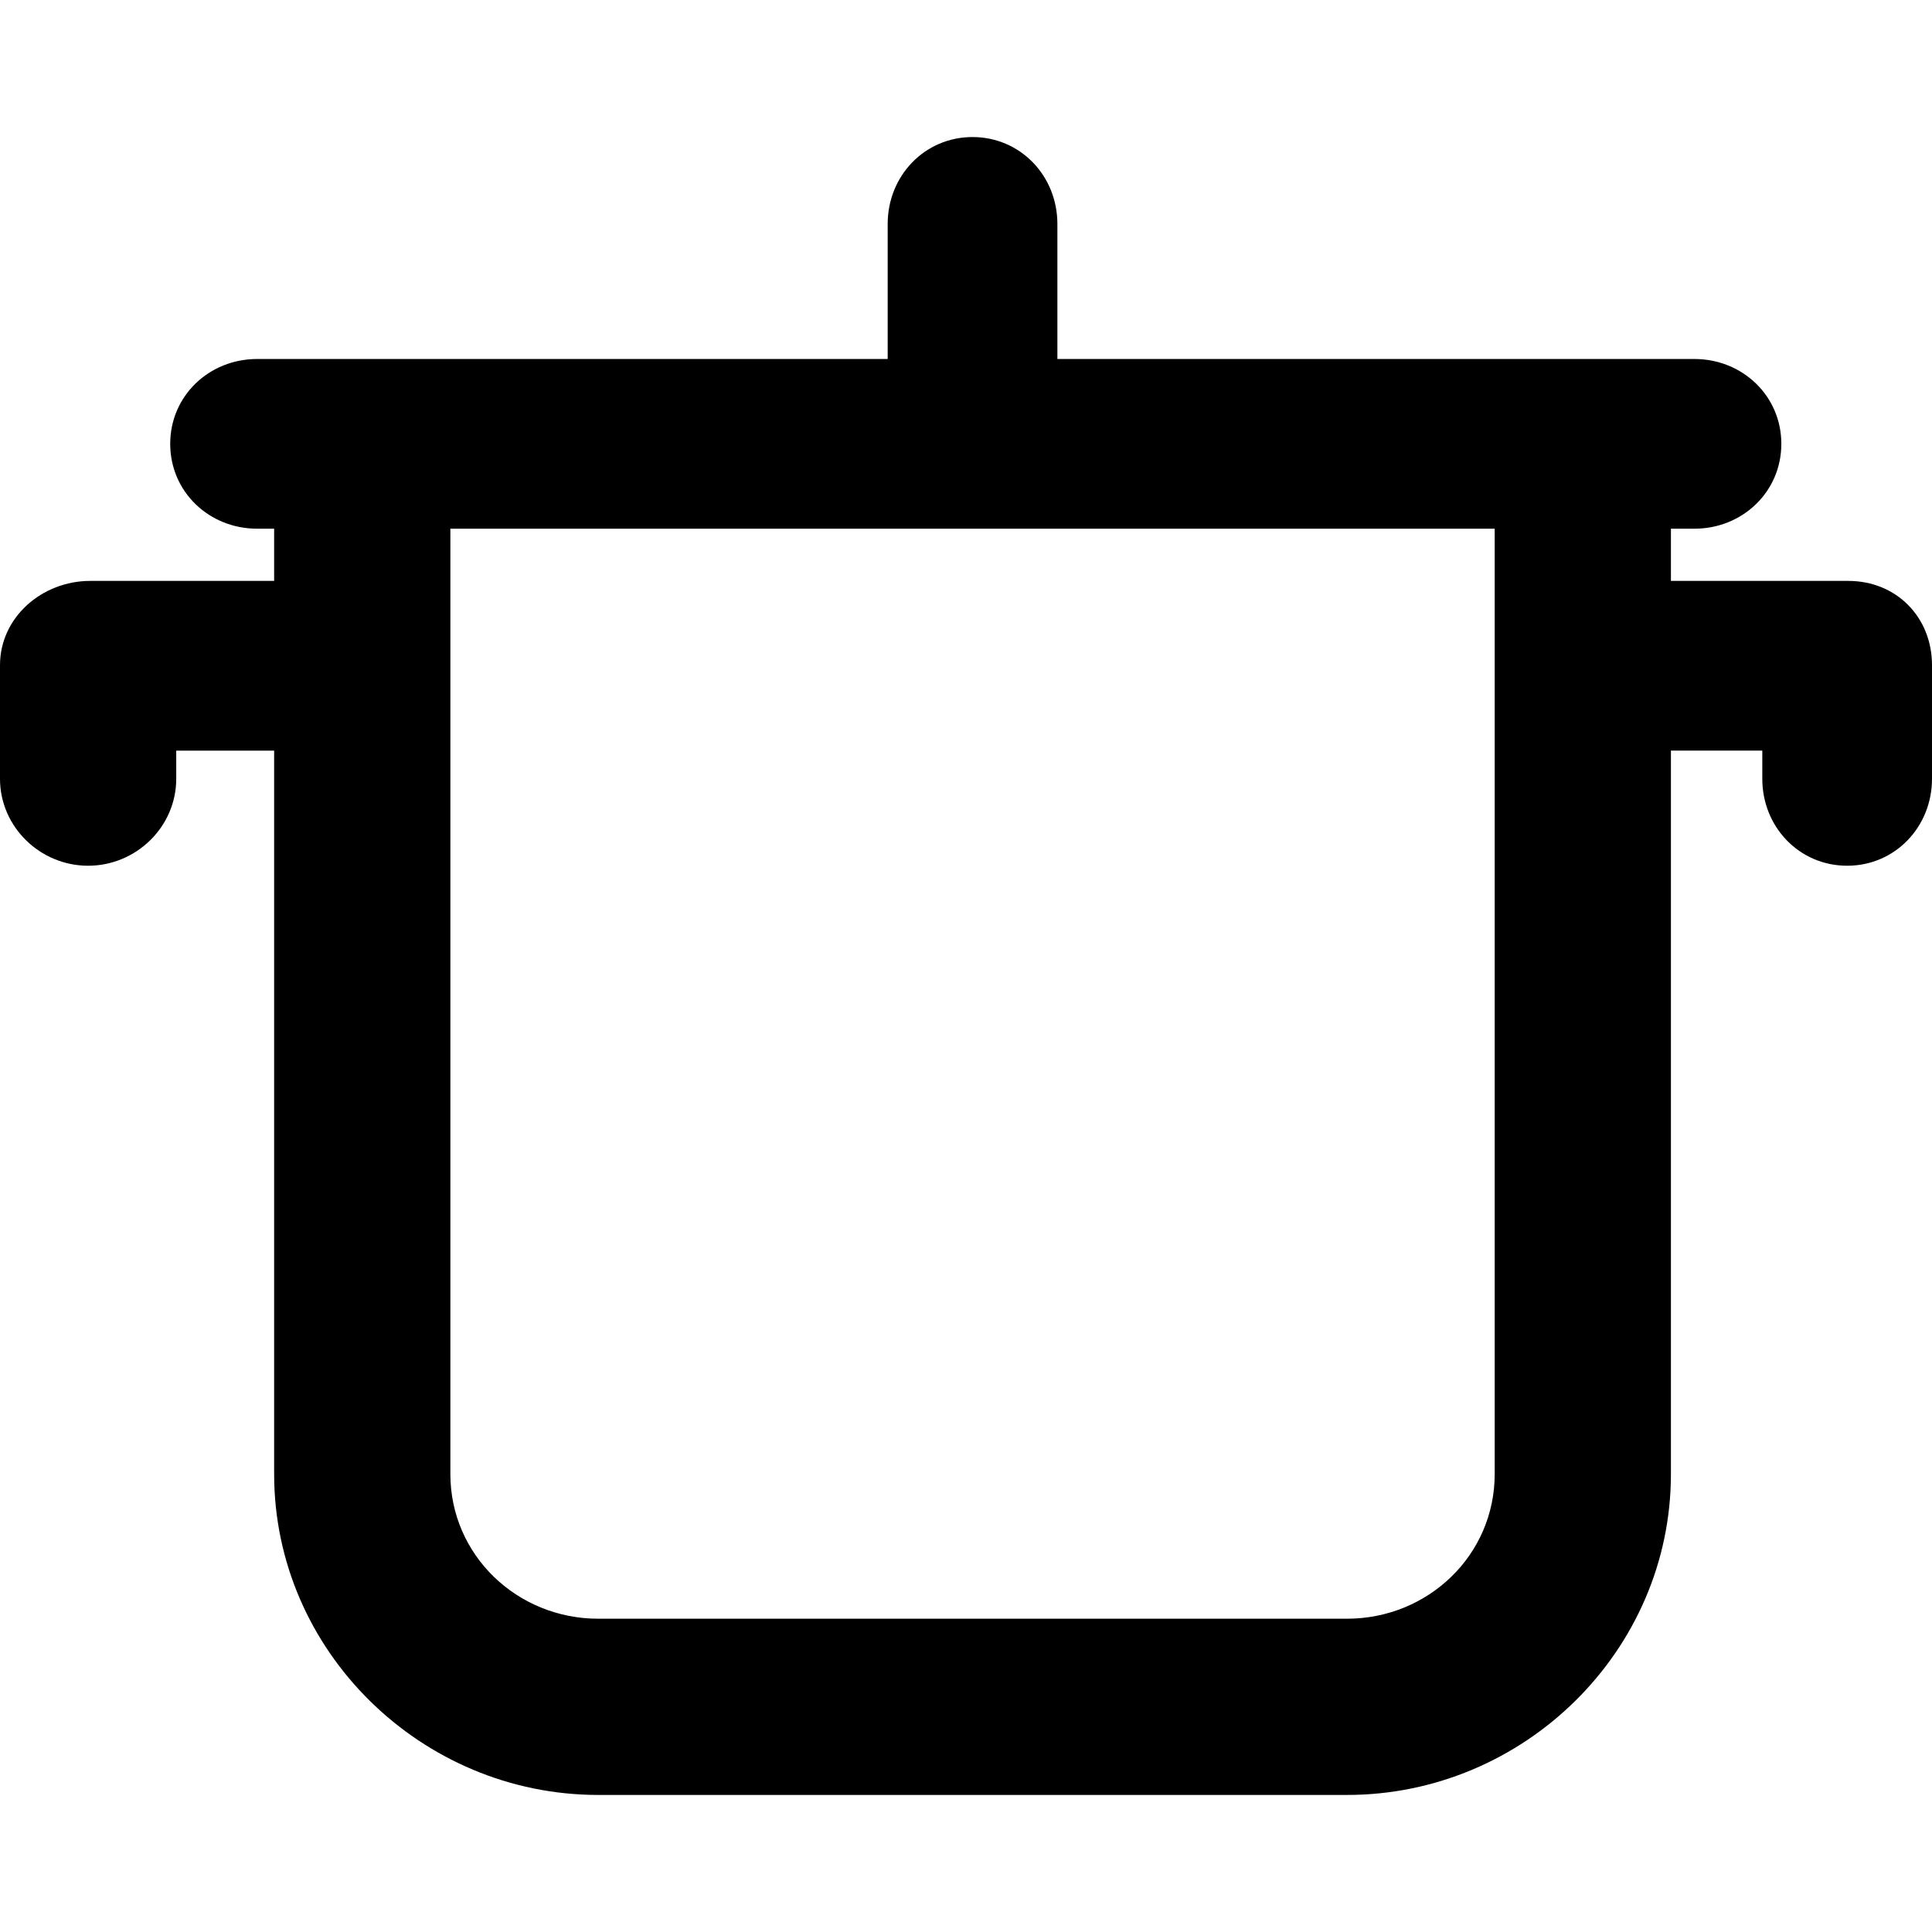 <?xml version="1.0" encoding="iso-8859-1"?>
<!-- Uploaded to: SVG Repo, www.svgrepo.com, Generator: SVG Repo Mixer Tools -->
<!DOCTYPE svg PUBLIC "-//W3C//DTD SVG 1.1//EN" "http://www.w3.org/Graphics/SVG/1.1/DTD/svg11.dtd">
<svg fill="#000000" height="800px" width="800px" version="1.1" id="Capa_1" xmlns="http://www.w3.org/2000/svg" xmlns:xlink="http://www.w3.org/1999/xlink" 
	 viewBox="0 0 297 297" xml:space="preserve">
<path d="M284.142,89.302h-27.277v-8.027h3.613c7.378,0,13.36-5.665,13.36-13.044s-5.981-13.044-13.36-13.044h-97.93V34.429
	c0-7.378-5.665-13.36-13.044-13.36s-13.044,5.981-13.044,13.36v20.758H39.526c-7.378,0-13.36,5.665-13.36,13.044
	s5.981,13.044,13.36,13.044h2.616v8.027h-28.28C6.483,89.302,0,94.878,0,102.256v17.471c0,7.378,6.167,13.36,13.546,13.36
	s13.546-5.981,13.546-13.36v-4.336h15.051v111.215c0,27.199,22.624,49.325,49.823,49.325h115.1
	c27.199,0,49.799-22.126,49.799-49.325V115.39h14.047v4.336c0,7.378,5.665,13.36,13.044,13.36c7.378,0,13.044-5.981,13.044-13.36
	v-17.471C297,94.878,291.52,89.302,284.142,89.302z M207.066,248.84h-115.1c-12.467,0-22.732-9.767-22.732-22.234V81.275h160.541
	v145.33C229.774,239.072,219.532,248.84,207.066,248.84z"/>
</svg>